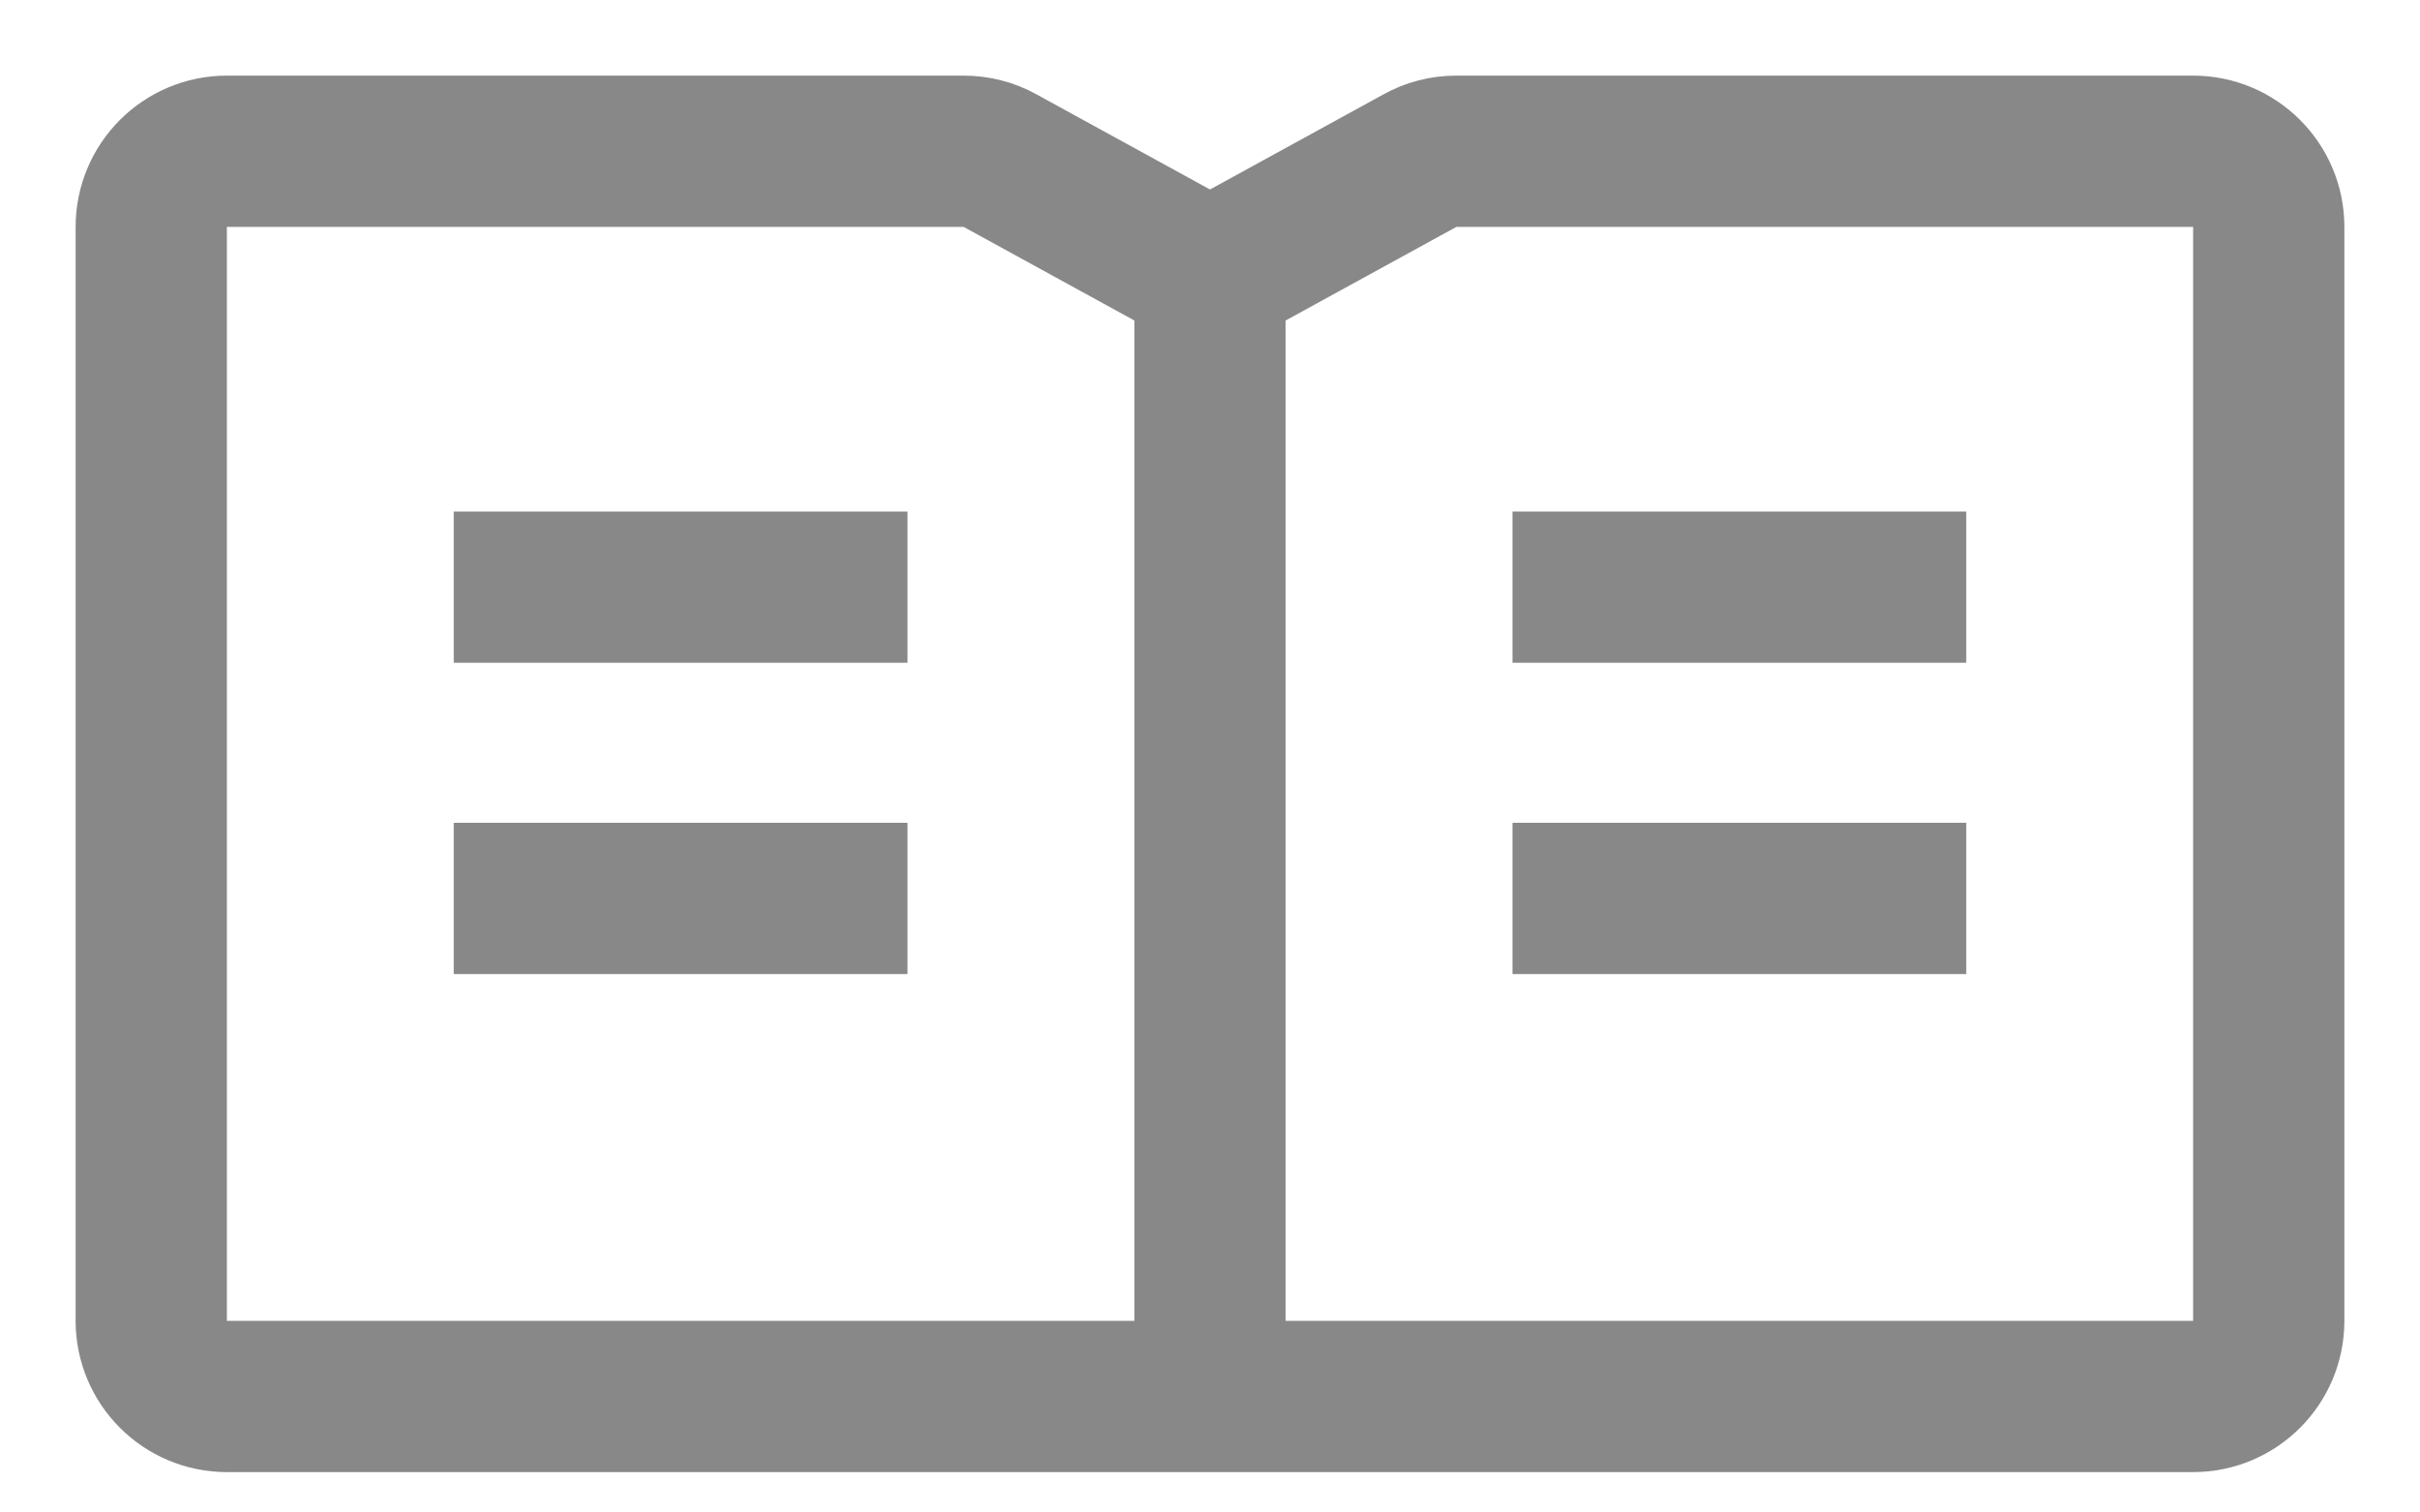 <svg width="16" height="10" viewBox="0 0 16 10" fill="none" xmlns="http://www.w3.org/2000/svg">
<path d="M8 9.233H6.5H1.5C1.224 9.233 1 9.009 1 8.733L1 1.5C1 1.224 1.224 1 1.5 1H6.372C6.456 1 6.539 1.021 6.612 1.062L8 1.823M8 9.233H9.5H14.5C14.776 9.233 15 9.009 15 8.733V1.5C15 1.224 14.776 1 14.5 1H9.628C9.544 1 9.461 1.021 9.388 1.062L8 1.823M8 9.233V1.823M13 3.882H10M13 5.94H10M6 3.882H3M6 5.94H3" stroke="#888888"/>
</svg>
